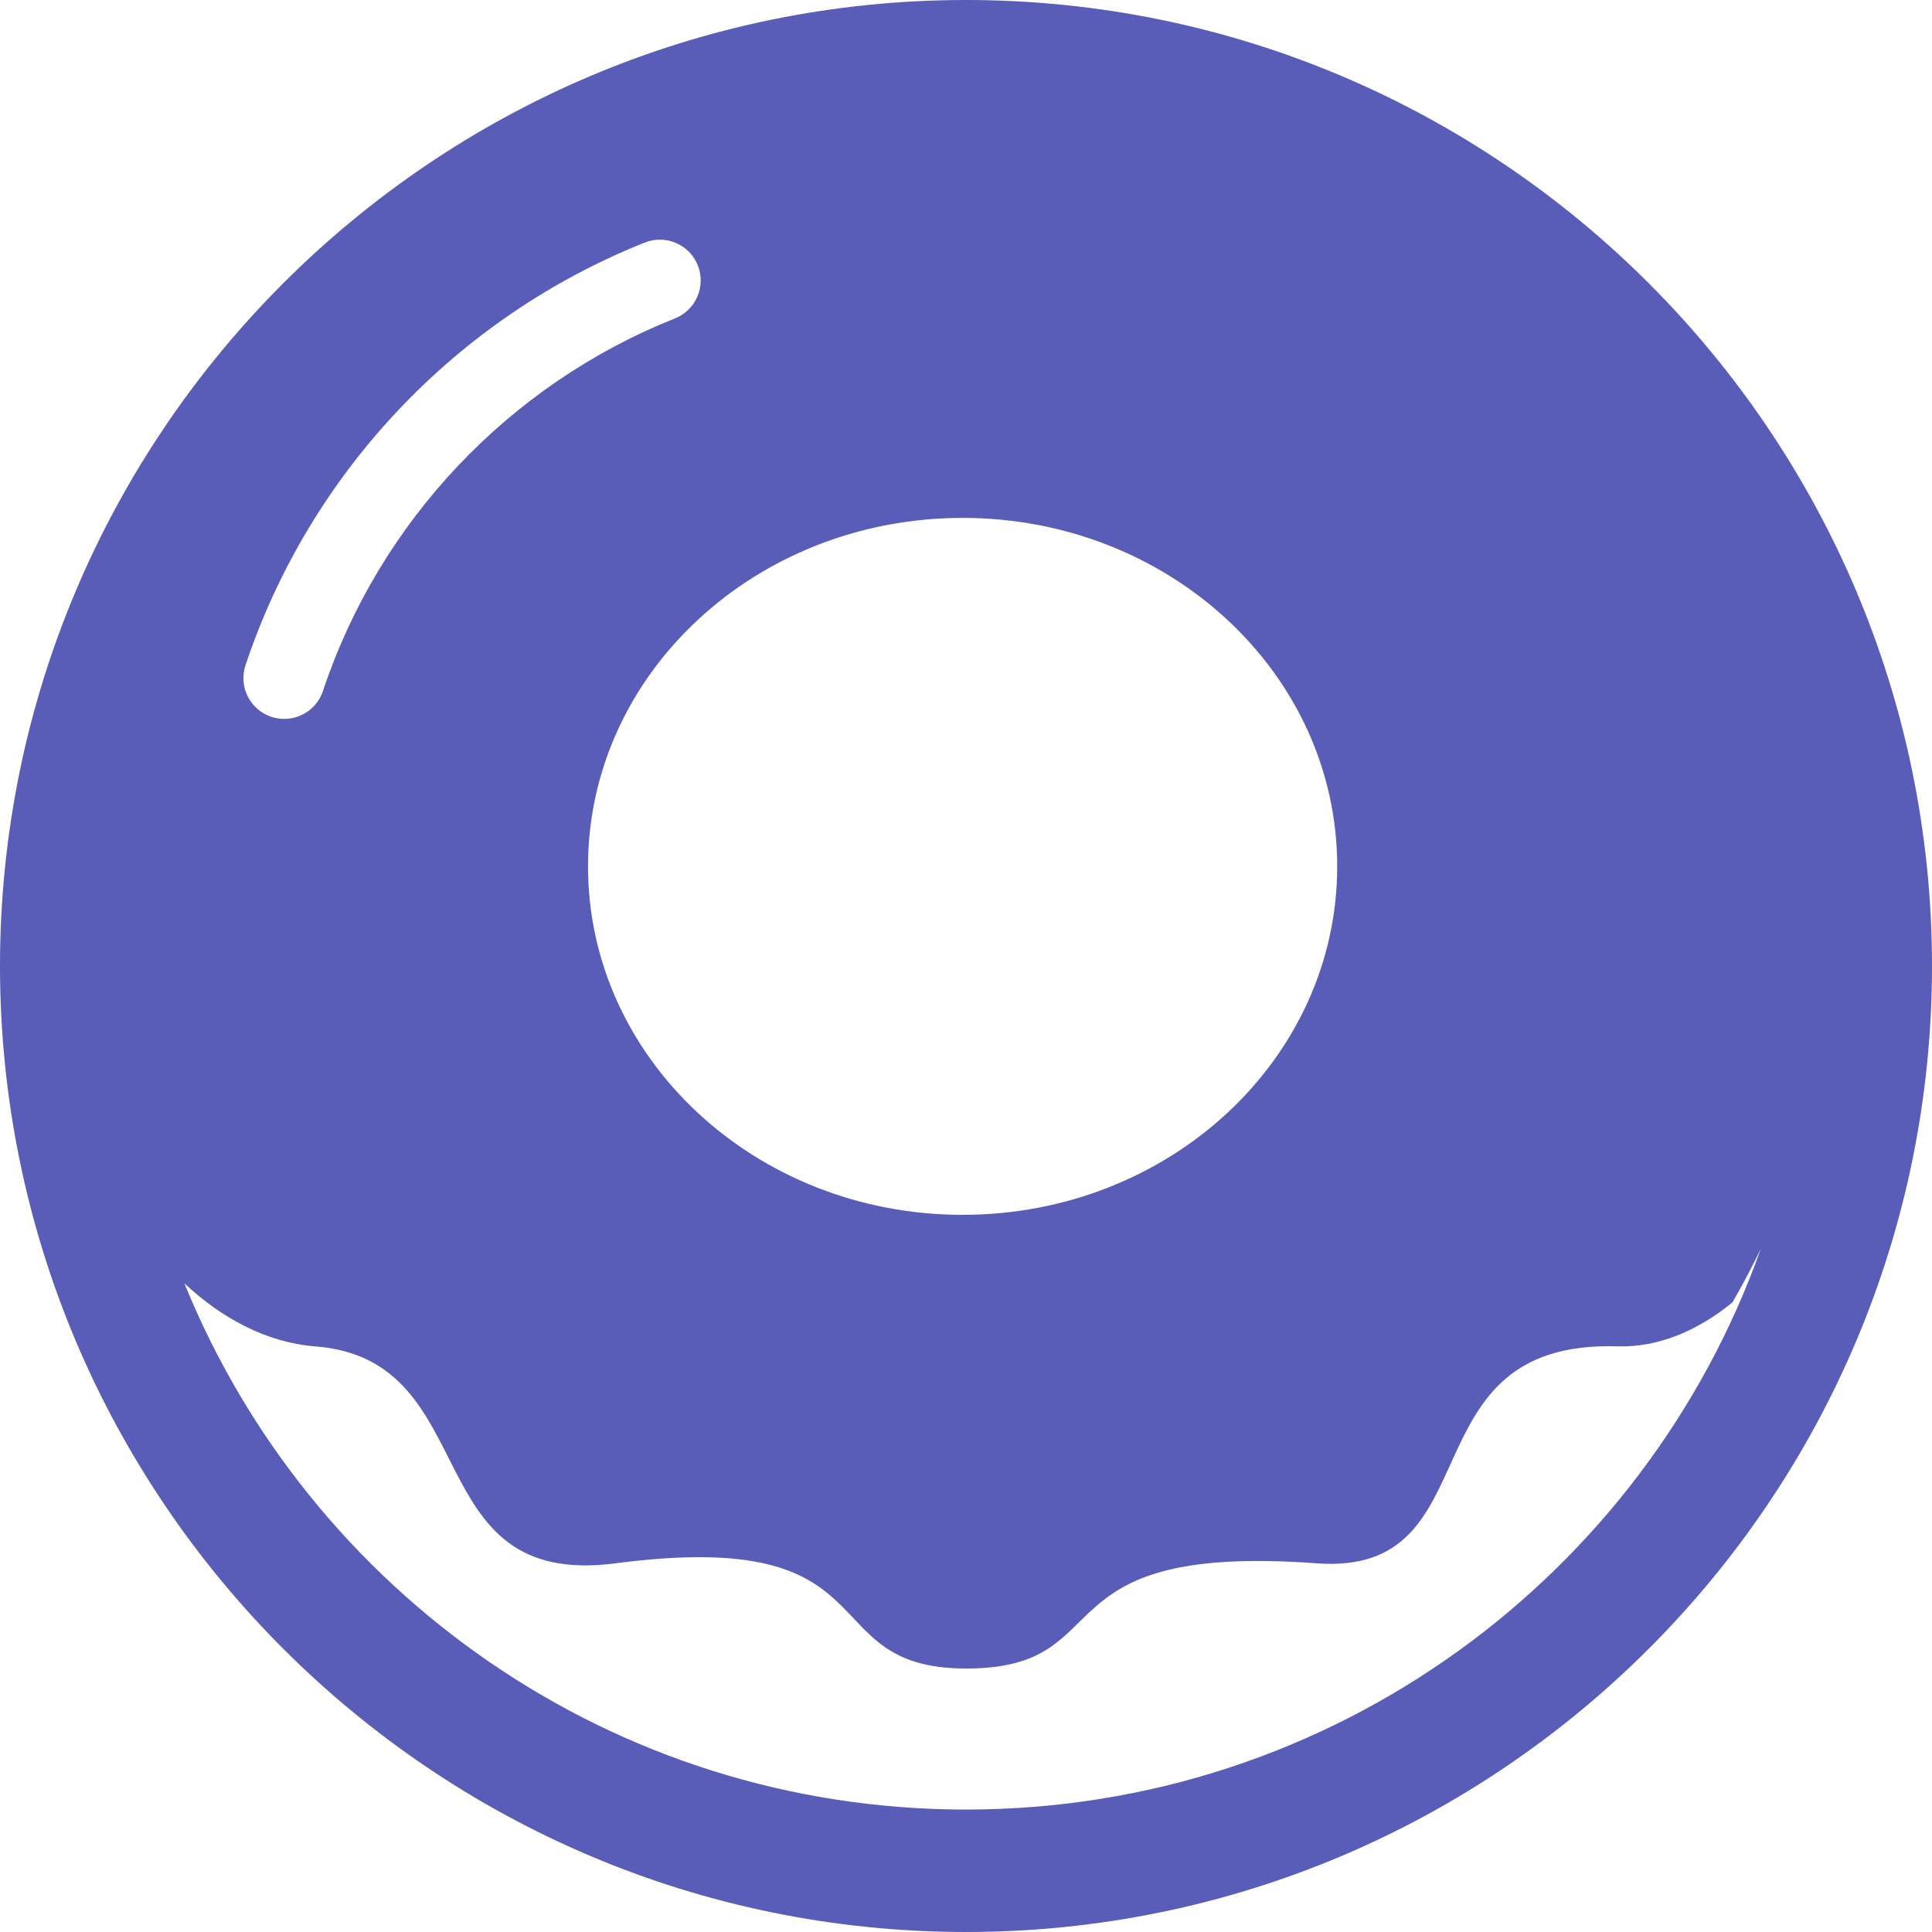<!DOCTYPE svg PUBLIC "-//W3C//DTD SVG 1.1//EN" "http://www.w3.org/Graphics/SVG/1.1/DTD/svg11.dtd">
<!-- Uploaded to: SVG Repo, www.svgrepo.com, Transformed by: SVG Repo Mixer Tools -->
<svg height="800px" width="800px" version="1.1" id="_x32_" xmlns="http://www.w3.org/2000/svg" xmlns:xlink="http://www.w3.org/1999/xlink" viewBox="0 0 512 512" xml:space="preserve" fill="#595DB7">
<g id="SVGRepo_bgCarrier" stroke-width="0"/>
<g id="SVGRepo_tracerCarrier" stroke-linecap="round" stroke-linejoin="round"/>
<g id="SVGRepo_iconCarrier"> <style type="text/css"> .st0{fill:#595DB7;} </style> <g> <path class="st0" d="M256,0C114.81,0.021,0.022,114.81,0,256c0.022,141.19,114.81,255.979,256,256 c141.19-0.021,255.979-114.81,256-256C511.979,114.81,397.19,0.021,256,0z M354.373,229.599c0,51-44.443,92.345-99.274,92.345 c-54.824,0-99.268-41.345-99.268-92.345c0-51.008,44.444-92.352,99.268-92.352C309.93,137.246,354.373,178.591,354.373,229.599z M65.064,176.282c17.056-51.134,56.014-92.155,105.81-112c5.549-2.212,11.838,0.492,14.049,6.042 c2.211,5.549-0.5,11.844-6.049,14.056c-43.859,17.464-78.289,53.718-93.289,98.746c-1.887,5.67-8.014,8.733-13.684,6.838 C66.24,188.078,63.169,181.95,65.064,176.282z M256,479.549c-93.711,0-173.909-57.69-207.141-139.464 c9.676,9.106,21.733,15.718,34.613,16.711c45.514,3.486,26.542,64.472,79.641,57.5c74.746-9.81,51.204,27.88,92.922,27.88 c41.726,0,17.662-33.415,92.923-27.88c47.408,3.486,22.753-59.246,79.648-57.5c11.127,0.338,21.598-4.373,30.479-11.62 c2.704-4.612,5.183-9.359,7.528-14.176C435.782,417.564,353.142,479.549,256,479.549z"/> </g> </g>
</svg>